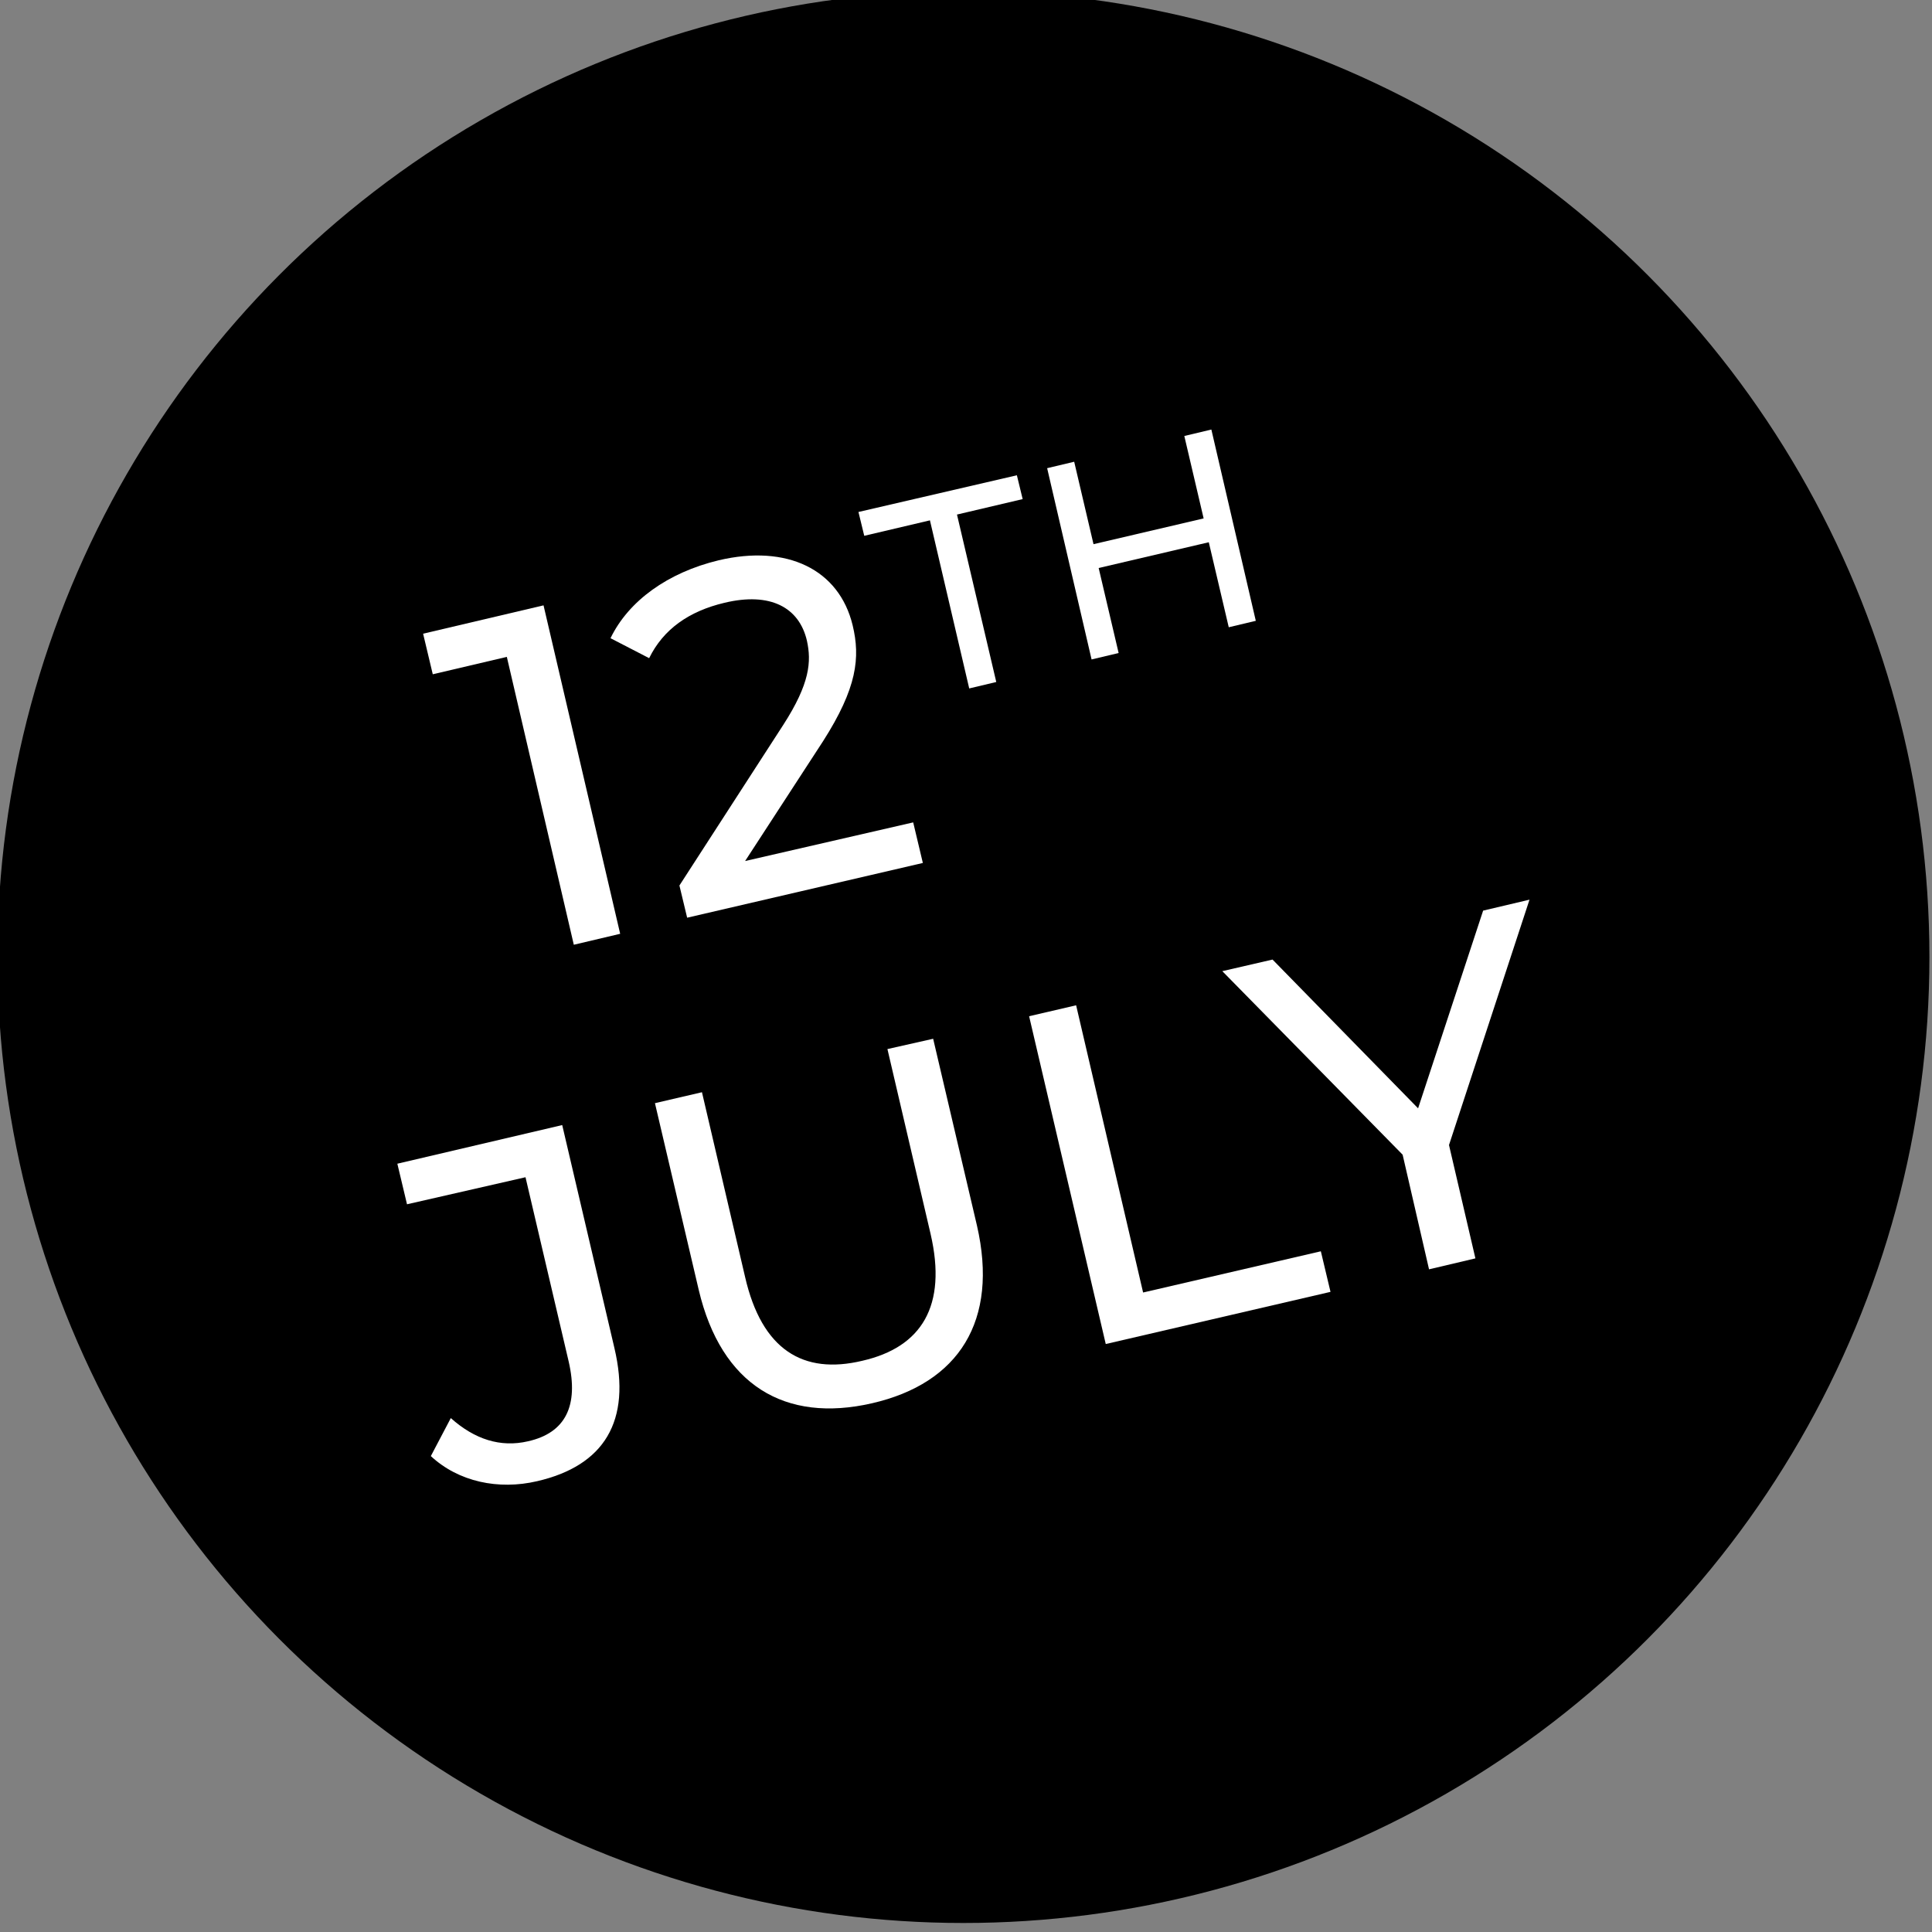 <?xml version="1.0" encoding="utf-8"?>
<!-- Generator: Adobe Illustrator 25.3.1, SVG Export Plug-In . SVG Version: 6.00 Build 0)  -->
<svg version="1.1" id="Ebene_1" xmlns="http://www.w3.org/2000/svg" xmlns:xlink="http://www.w3.org/1999/xlink" x="0px" y="0px"
	 viewBox="0 0 300 300" style="enable-background:new 0 0 300 300;" xml:space="preserve">
<rect x="0" y="0" width="300" height="300" fill="#808080" stroke="none"/>
<style type="text/css">
	.st0{enable-background:new    ;}
	.st1{fill:#FFFFFF;}
</style>
<circle cx="149.6" cy="148.6" r="150"/>
<g class="st0">
	<path class="st1" d="M84.4,94l11.9,51l-7.2,1.7L78.7,102l-11.5,2.7l-1.5-6.3L84.4,94z"/>
	<path class="st1" d="M141.8,127.7l1.5,6.3l-36.6,8.5l-1.2-5l16.1-24.9c4.2-6.5,4.4-9.9,3.7-13.1c-1.2-5.2-5.7-7.6-12.8-5.9
		c-5.5,1.3-9.5,4.1-11.7,8.6l-6-3.1c2.8-5.8,8.9-10.2,16.8-12.1c10.6-2.5,18.7,1.4,20.8,10.1c1.2,5,0.7,9.7-4.6,18l-12.1,18.6
		L141.8,127.7z"/>
	<path class="st1" d="M144.4,80.8l-10.2,2.4l-0.9-3.7l24.6-5.7l0.9,3.7l-10.2,2.4l6.1,26l-4.2,1L144.4,80.8z"/>
	<path class="st1" d="M188.1,66.7l6.9,29.7l-4.2,1l-3.1-13.2l-17.1,4l3.1,13.2l-4.2,1l-6.9-29.7l4.2-1l3,12.8l17.1-4l-3-12.8
		L188.1,66.7z"/>
	<path class="st1" d="M66.9,226.1l3.1-5.9c3.7,3.3,7.7,4.6,12,3.6c5.8-1.3,7.9-5.5,6.3-12.4l-6.7-28.6L63.2,187l-1.5-6.3l25.6-6
		l8.1,34.6c2.7,11.4-1.6,18.3-12,20.7C77.4,231.4,71.2,230.1,66.9,226.1z"/>
	<path class="st1" d="M108.5,200.3l-6.8-29l7.3-1.7l6.7,28.7c2.6,11.3,9,15.2,18.2,13c9.2-2.1,13.2-8.5,10.6-19.7l-6.7-28.7l7.1-1.6
		l6.8,29c3.4,14.8-2.8,24.5-16.3,27.6C121.9,221,112,215.1,108.5,200.3z"/>
	<path class="st1" d="M159.8,157.8l7.3-1.7l10.4,44.6l27.6-6.4l1.5,6.3l-34.9,8.1L159.8,157.8z"/>
	<path class="st1" d="M225,177.8l4.1,17.6l-7.2,1.7l-4.1-17.8l-28-28.5l7.8-1.8l22.6,23.1l10.1-30.7l7.2-1.7L225,177.8z"/>
</g>
</svg>

